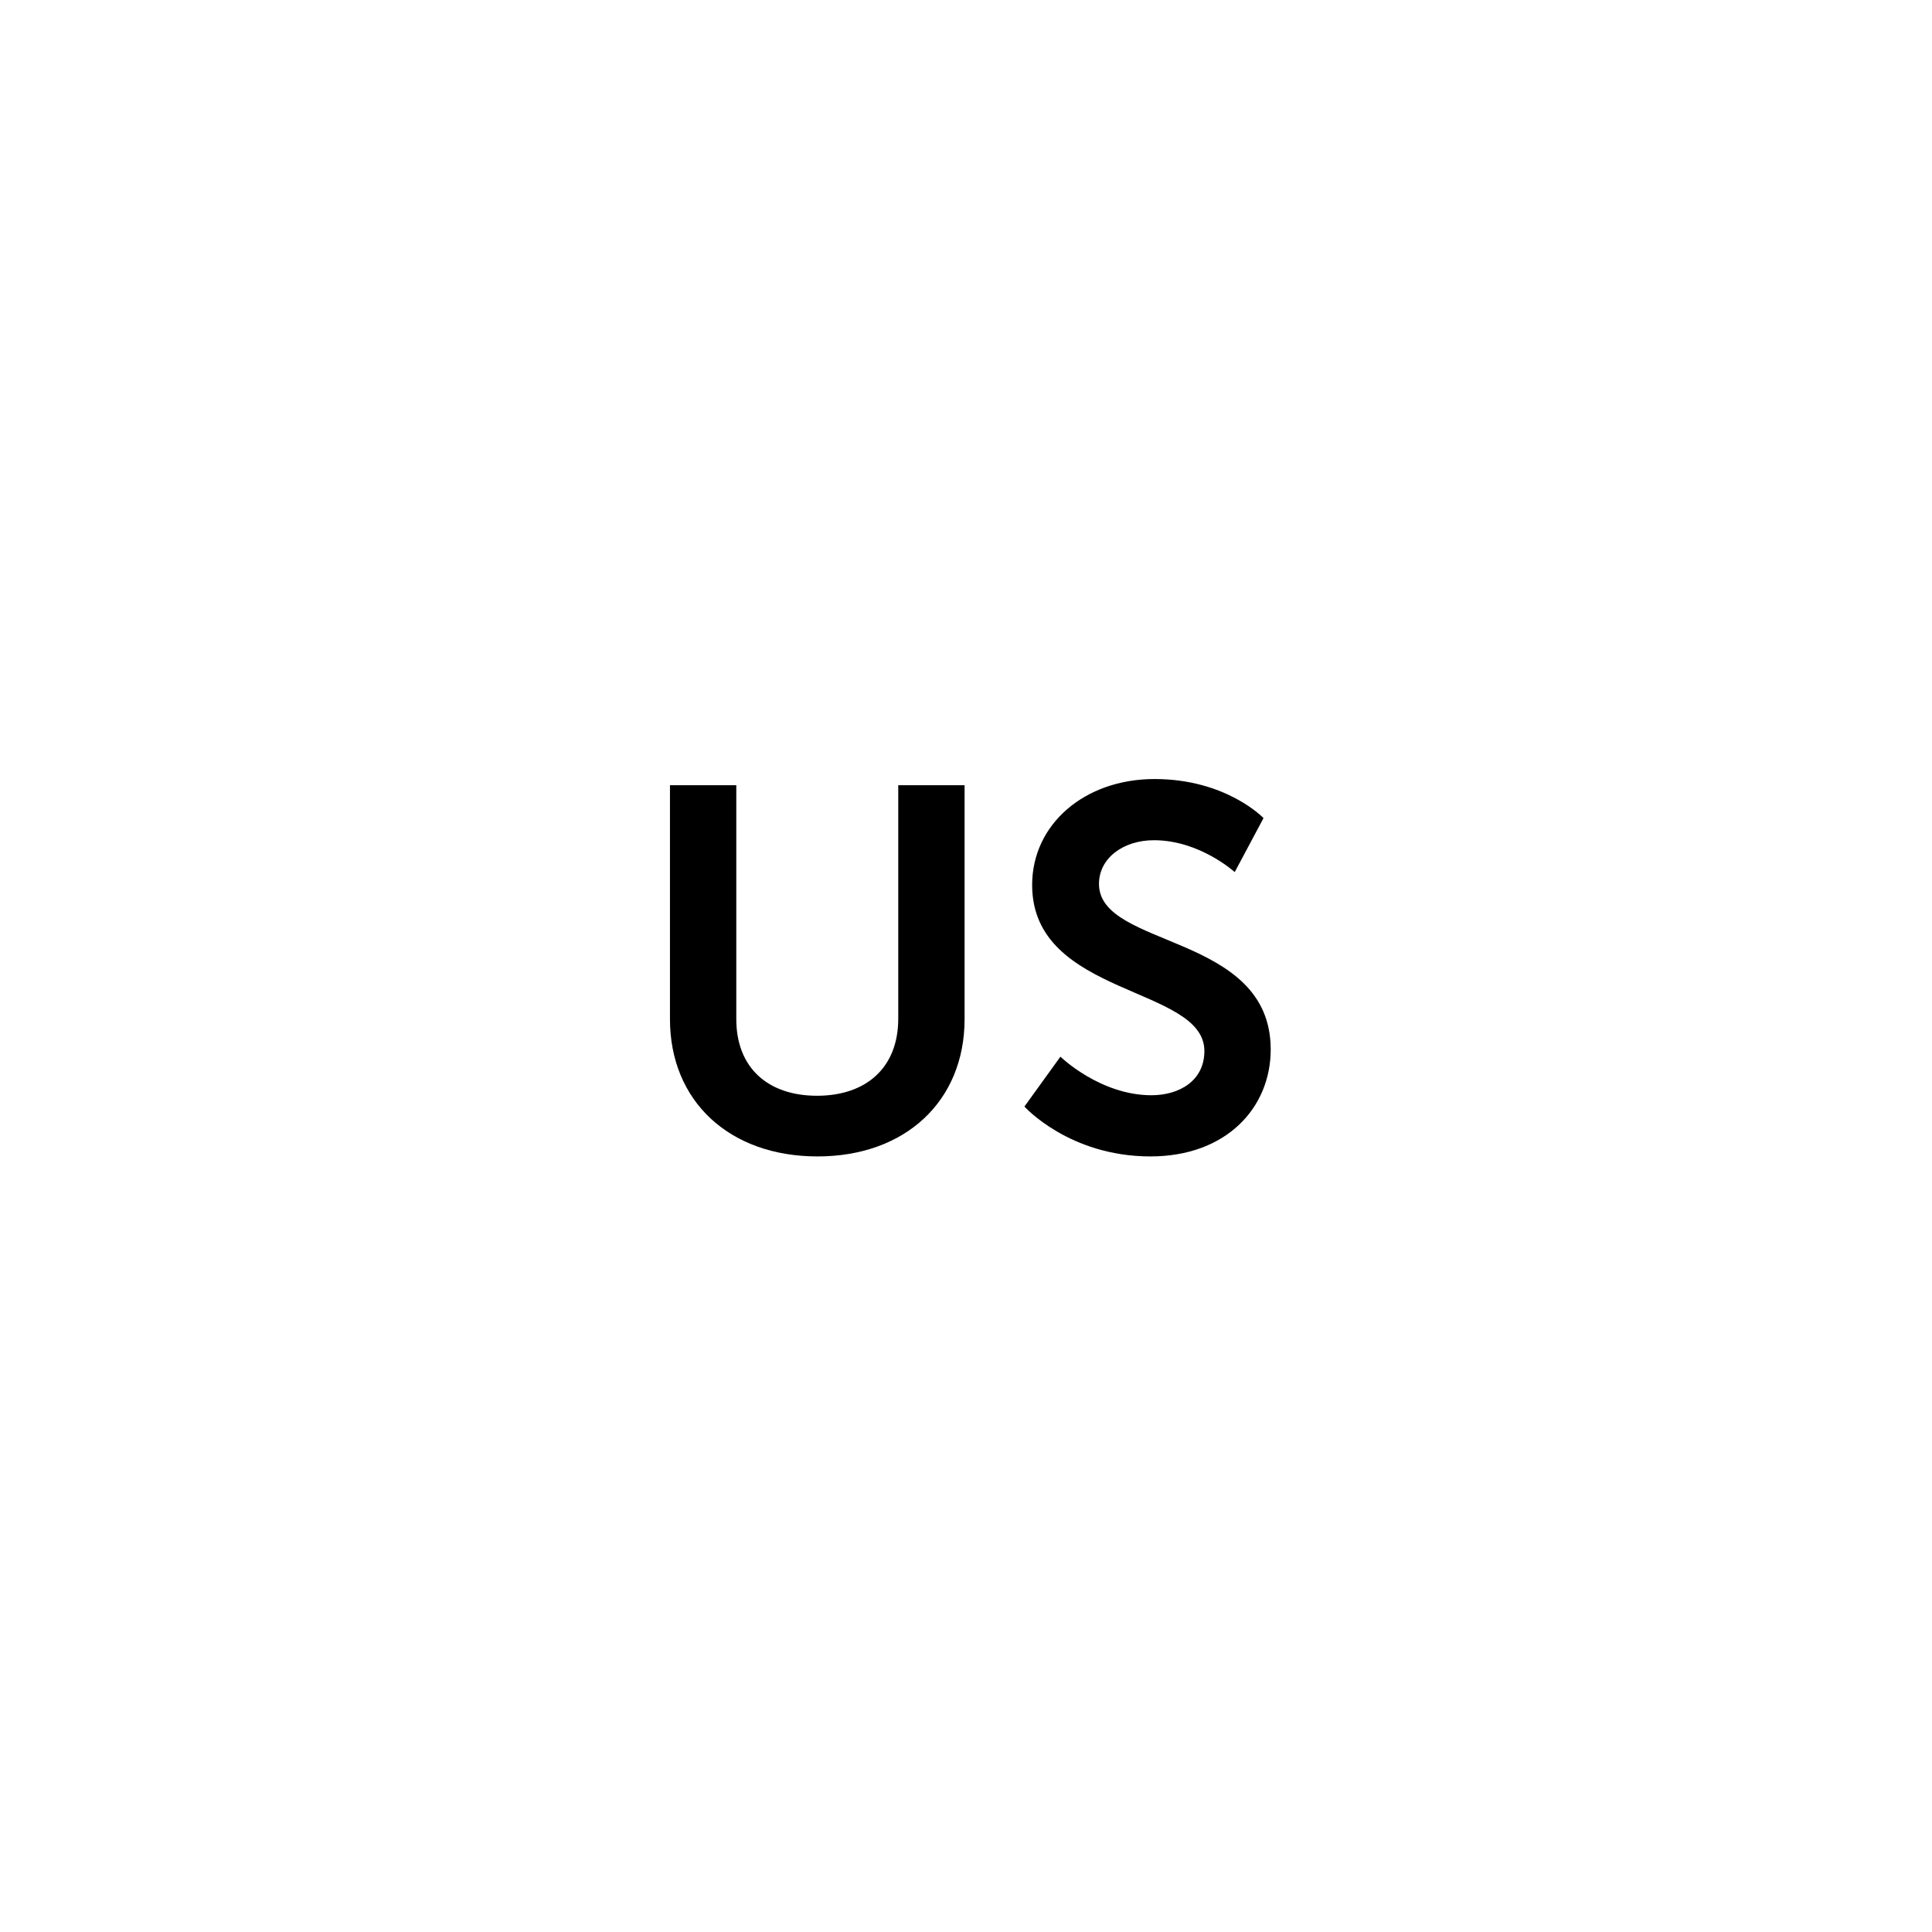 <svg width="124" height="124" viewBox="0 0 124 124" fill="none" xmlns="http://www.w3.org/2000/svg">
<rect width="124" height="124" fill="white"/>
<path d="M65.75 71.021L68.06 67.82C68.06 67.82 70.601 70.295 73.901 70.295C75.683 70.295 77.3 69.371 77.3 67.457C77.3 63.266 66.245 63.992 66.245 56.798C66.245 52.904 69.611 50 74.099 50C78.719 50 81.095 52.508 81.095 52.508L79.247 55.973C79.247 55.973 77.003 53.927 74.066 53.927C72.086 53.927 70.535 55.082 70.535 56.732C70.535 60.89 81.557 59.867 81.557 67.358C81.557 71.087 78.719 74.222 73.835 74.222C68.621 74.222 65.75 71.021 65.75 71.021Z" fill="black"/>
<path d="M43 65.411V50.396H47.257V65.411C47.257 68.546 49.303 70.328 52.438 70.328C55.573 70.328 57.652 68.546 57.652 65.378V50.396H61.909V65.411C61.909 70.658 58.114 74.222 52.471 74.222C46.795 74.222 43 70.658 43 65.411Z" fill="black"/>
</svg>
